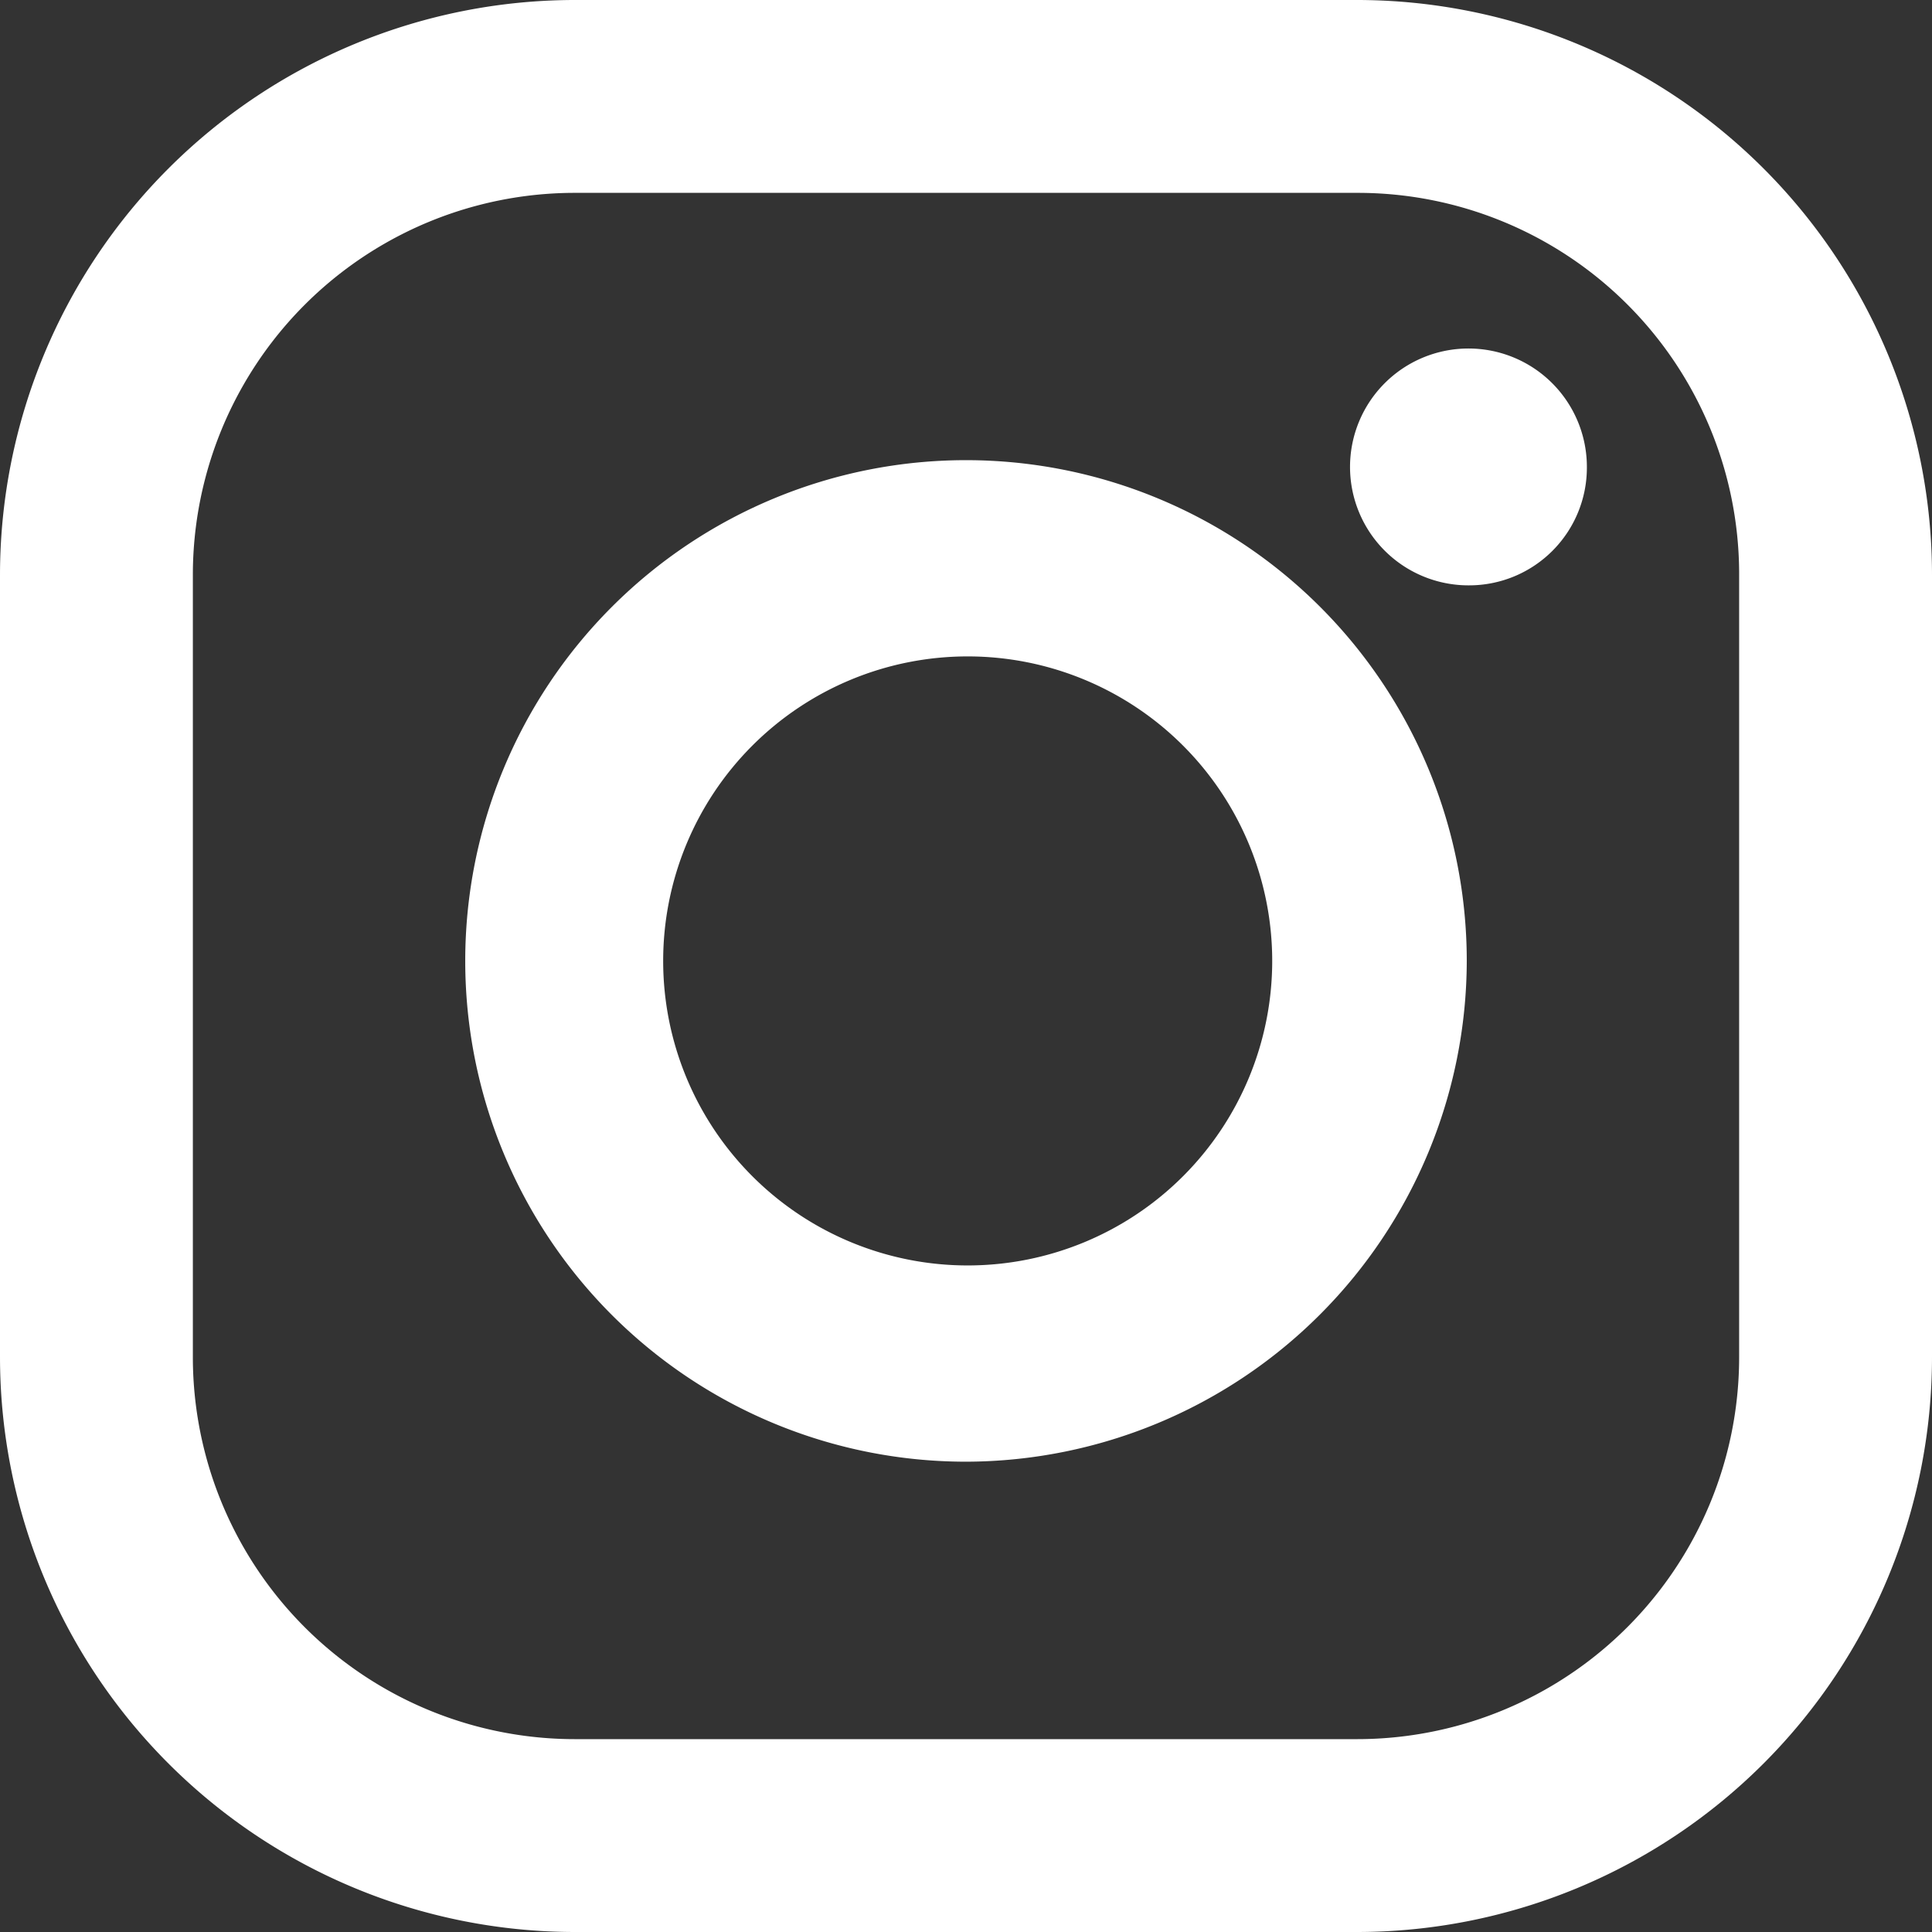 <svg id="Layer_1" data-name="Layer 1" xmlns="http://www.w3.org/2000/svg" width="57.1" height="57.1" viewBox="0 0 57.1 57.1"><rect x="0" y="0" width="57.1" height="57.1" fill="#333333" stroke="none"/><defs><style>.cls-1{fill:#FFFFFF;}</style></defs><title>instagram</title><path class="cls-1" d="M28.6,19.4a9,9,0,1,0,9,9A9,9,0,0,0,28.6,19.4ZM40.1,5.7H17A11.29,11.29,0,0,0,5.7,17V40.1A11.29,11.29,0,0,0,17,51.4H40.1A11.29,11.29,0,0,0,51.4,40.1V16.9A11.27,11.27,0,0,0,40.1,5.7ZM28.55,43.2a14.8,14.8,0,1,1,14.8-14.8A14.83,14.83,0,0,1,28.55,43.2ZM43.4,17.3a3.5,3.5,0,1,1,3.5-3.5A3.48,3.48,0,0,1,43.4,17.3ZM57.1,40.1a17,17,0,0,1-17,17H17a17,17,0,0,1-17-17V17A17,17,0,0,1,17,0H40.1a17,17,0,0,1,17,17Z"/></svg>